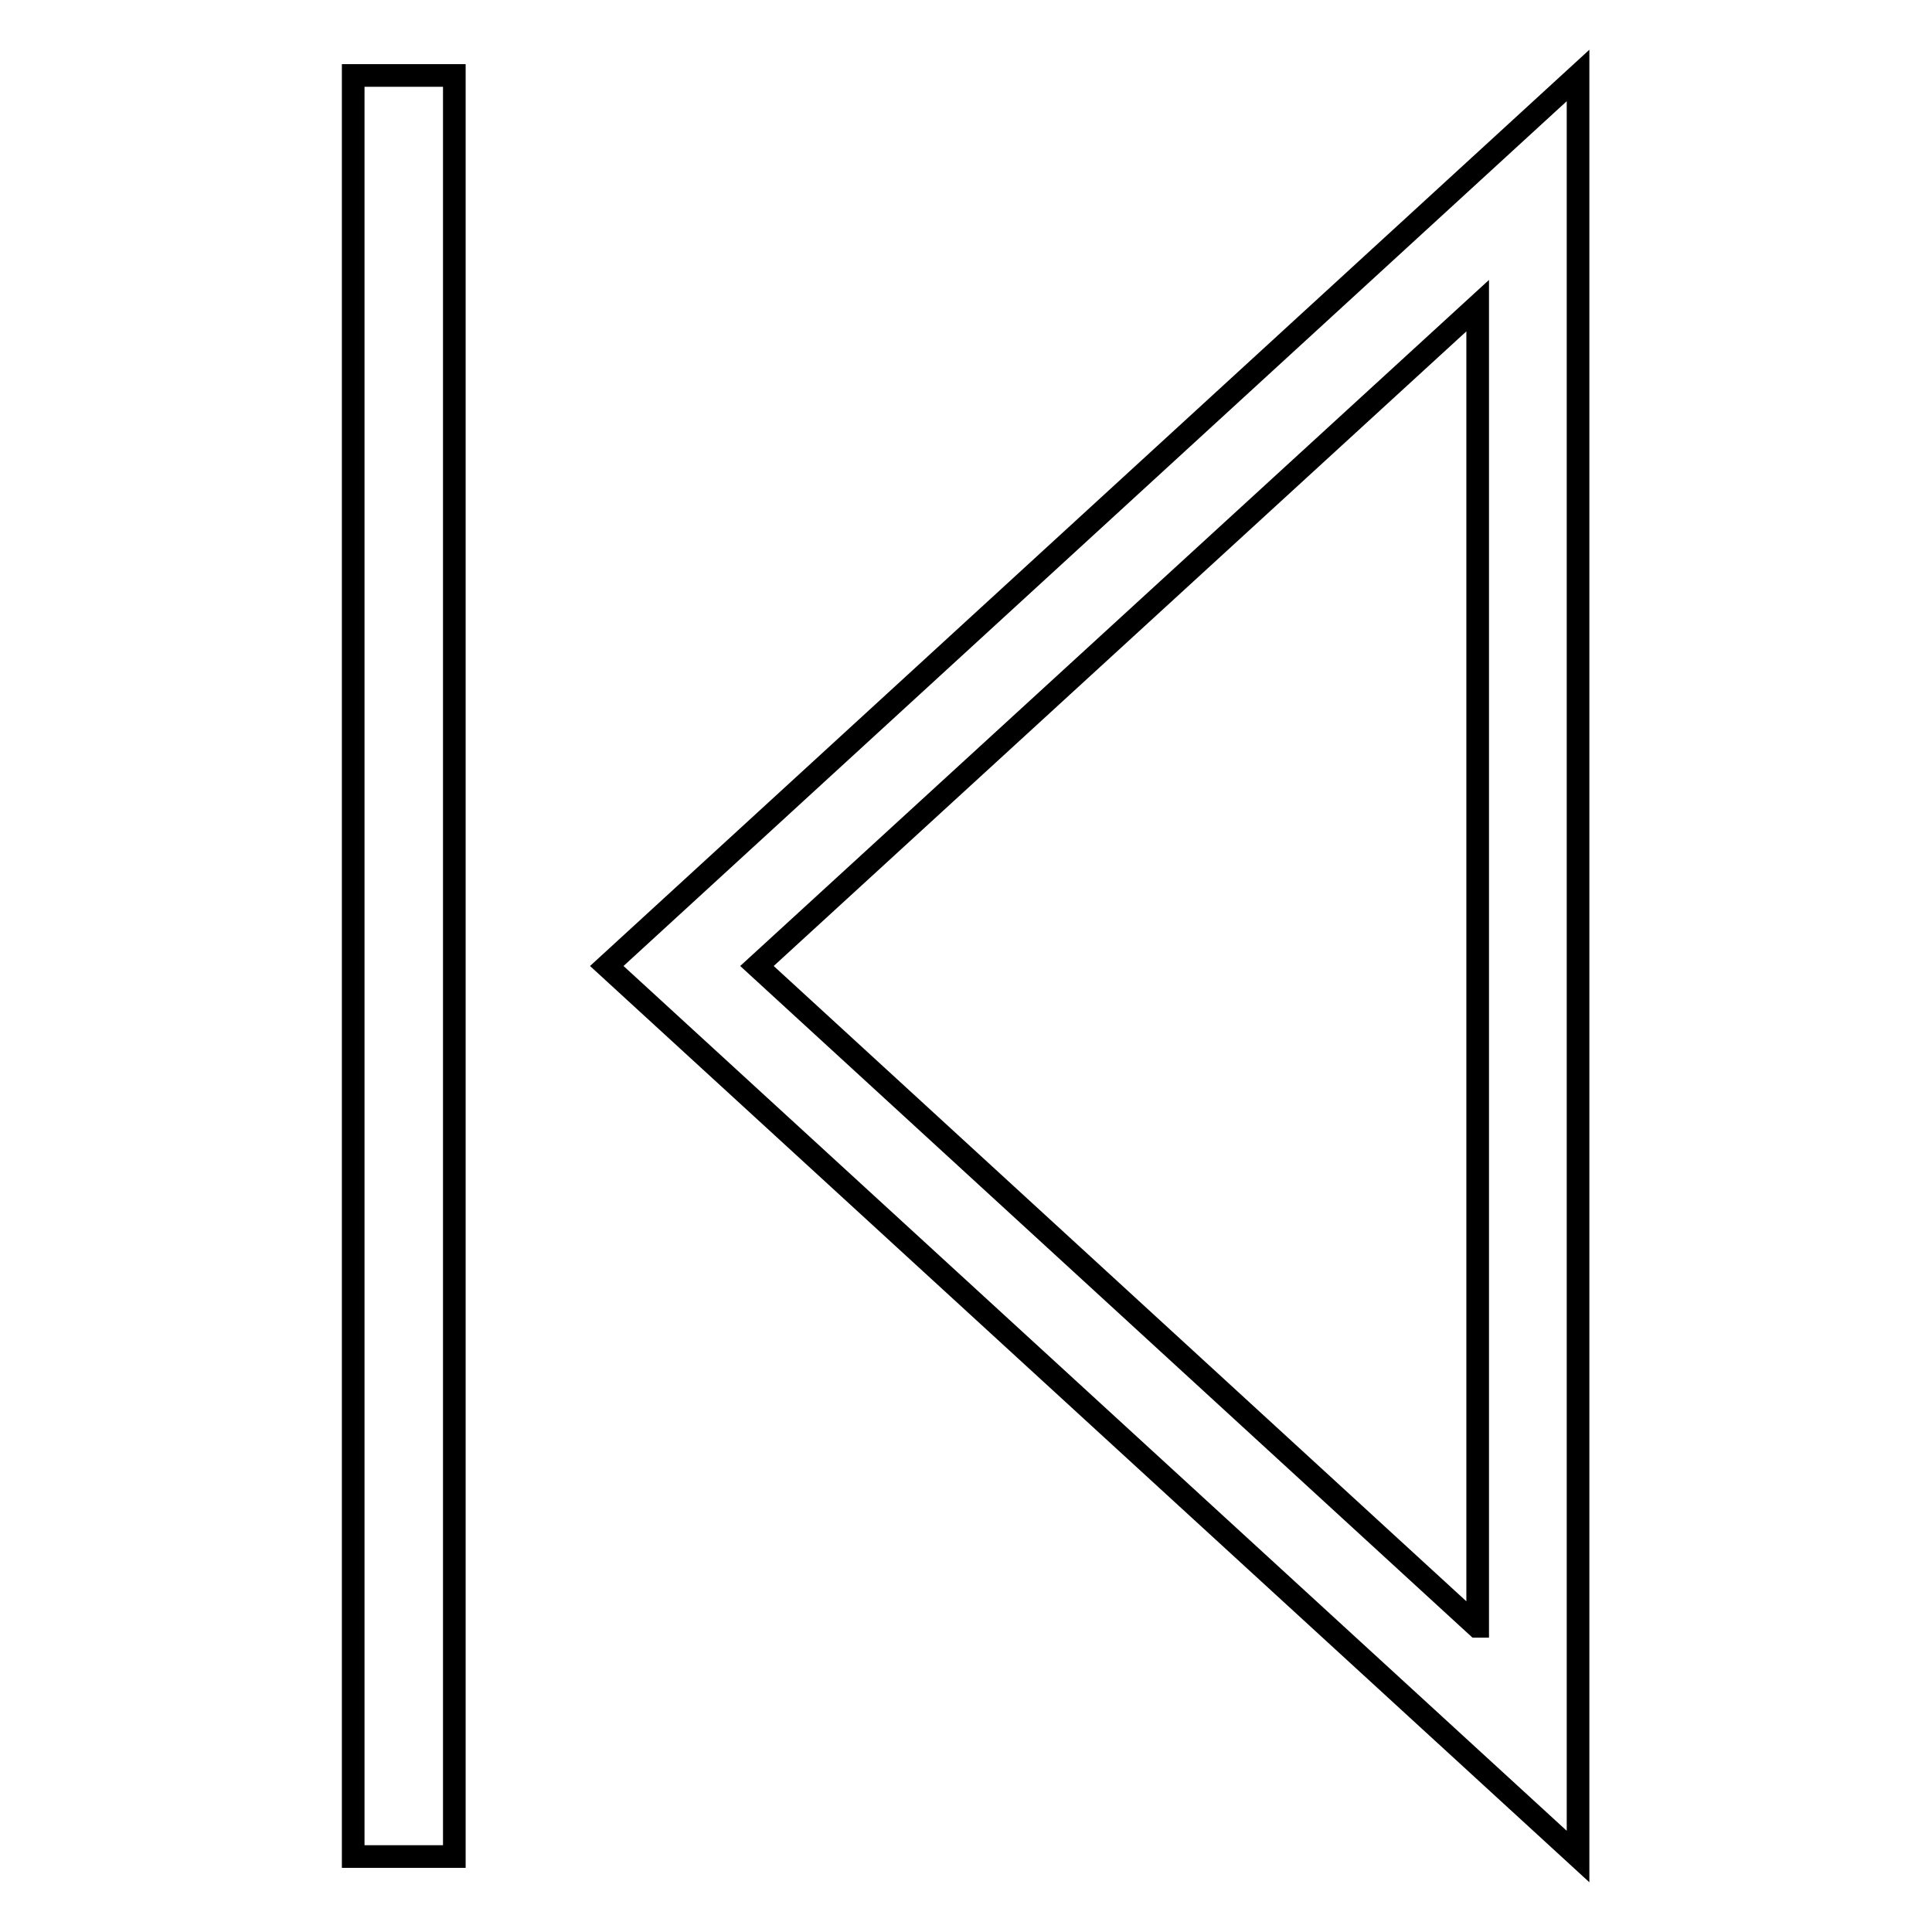 <?xml version="1.0" encoding="utf-8"?>
<!-- Svg Vector Icons : http://www.onlinewebfonts.com/icon -->
<!DOCTYPE svg PUBLIC "-//W3C//DTD SVG 1.1//EN" "http://www.w3.org/Graphics/SVG/1.1/DTD/svg11.dtd">
<svg version="1.1" xmlns="http://www.w3.org/2000/svg" xmlns:xlink="http://www.w3.org/1999/xlink" x="0px" y="0px" viewBox="0 0 256 256" enable-background="new 0 0 256 256" xml:space="preserve">
<g><g><path stroke-width="3" fill-opacity="0" stroke="#000000"  d="M80.4,128l128.7,118V10L80.4,128z M195.7,215.5L100.3,128l95.5-87.5V215.5L195.7,215.5z"/><path stroke-width="3" fill-opacity="0" stroke="#000000"  d="M46.8,10h13.4v236H46.8V10z"/></g></g>
</svg>